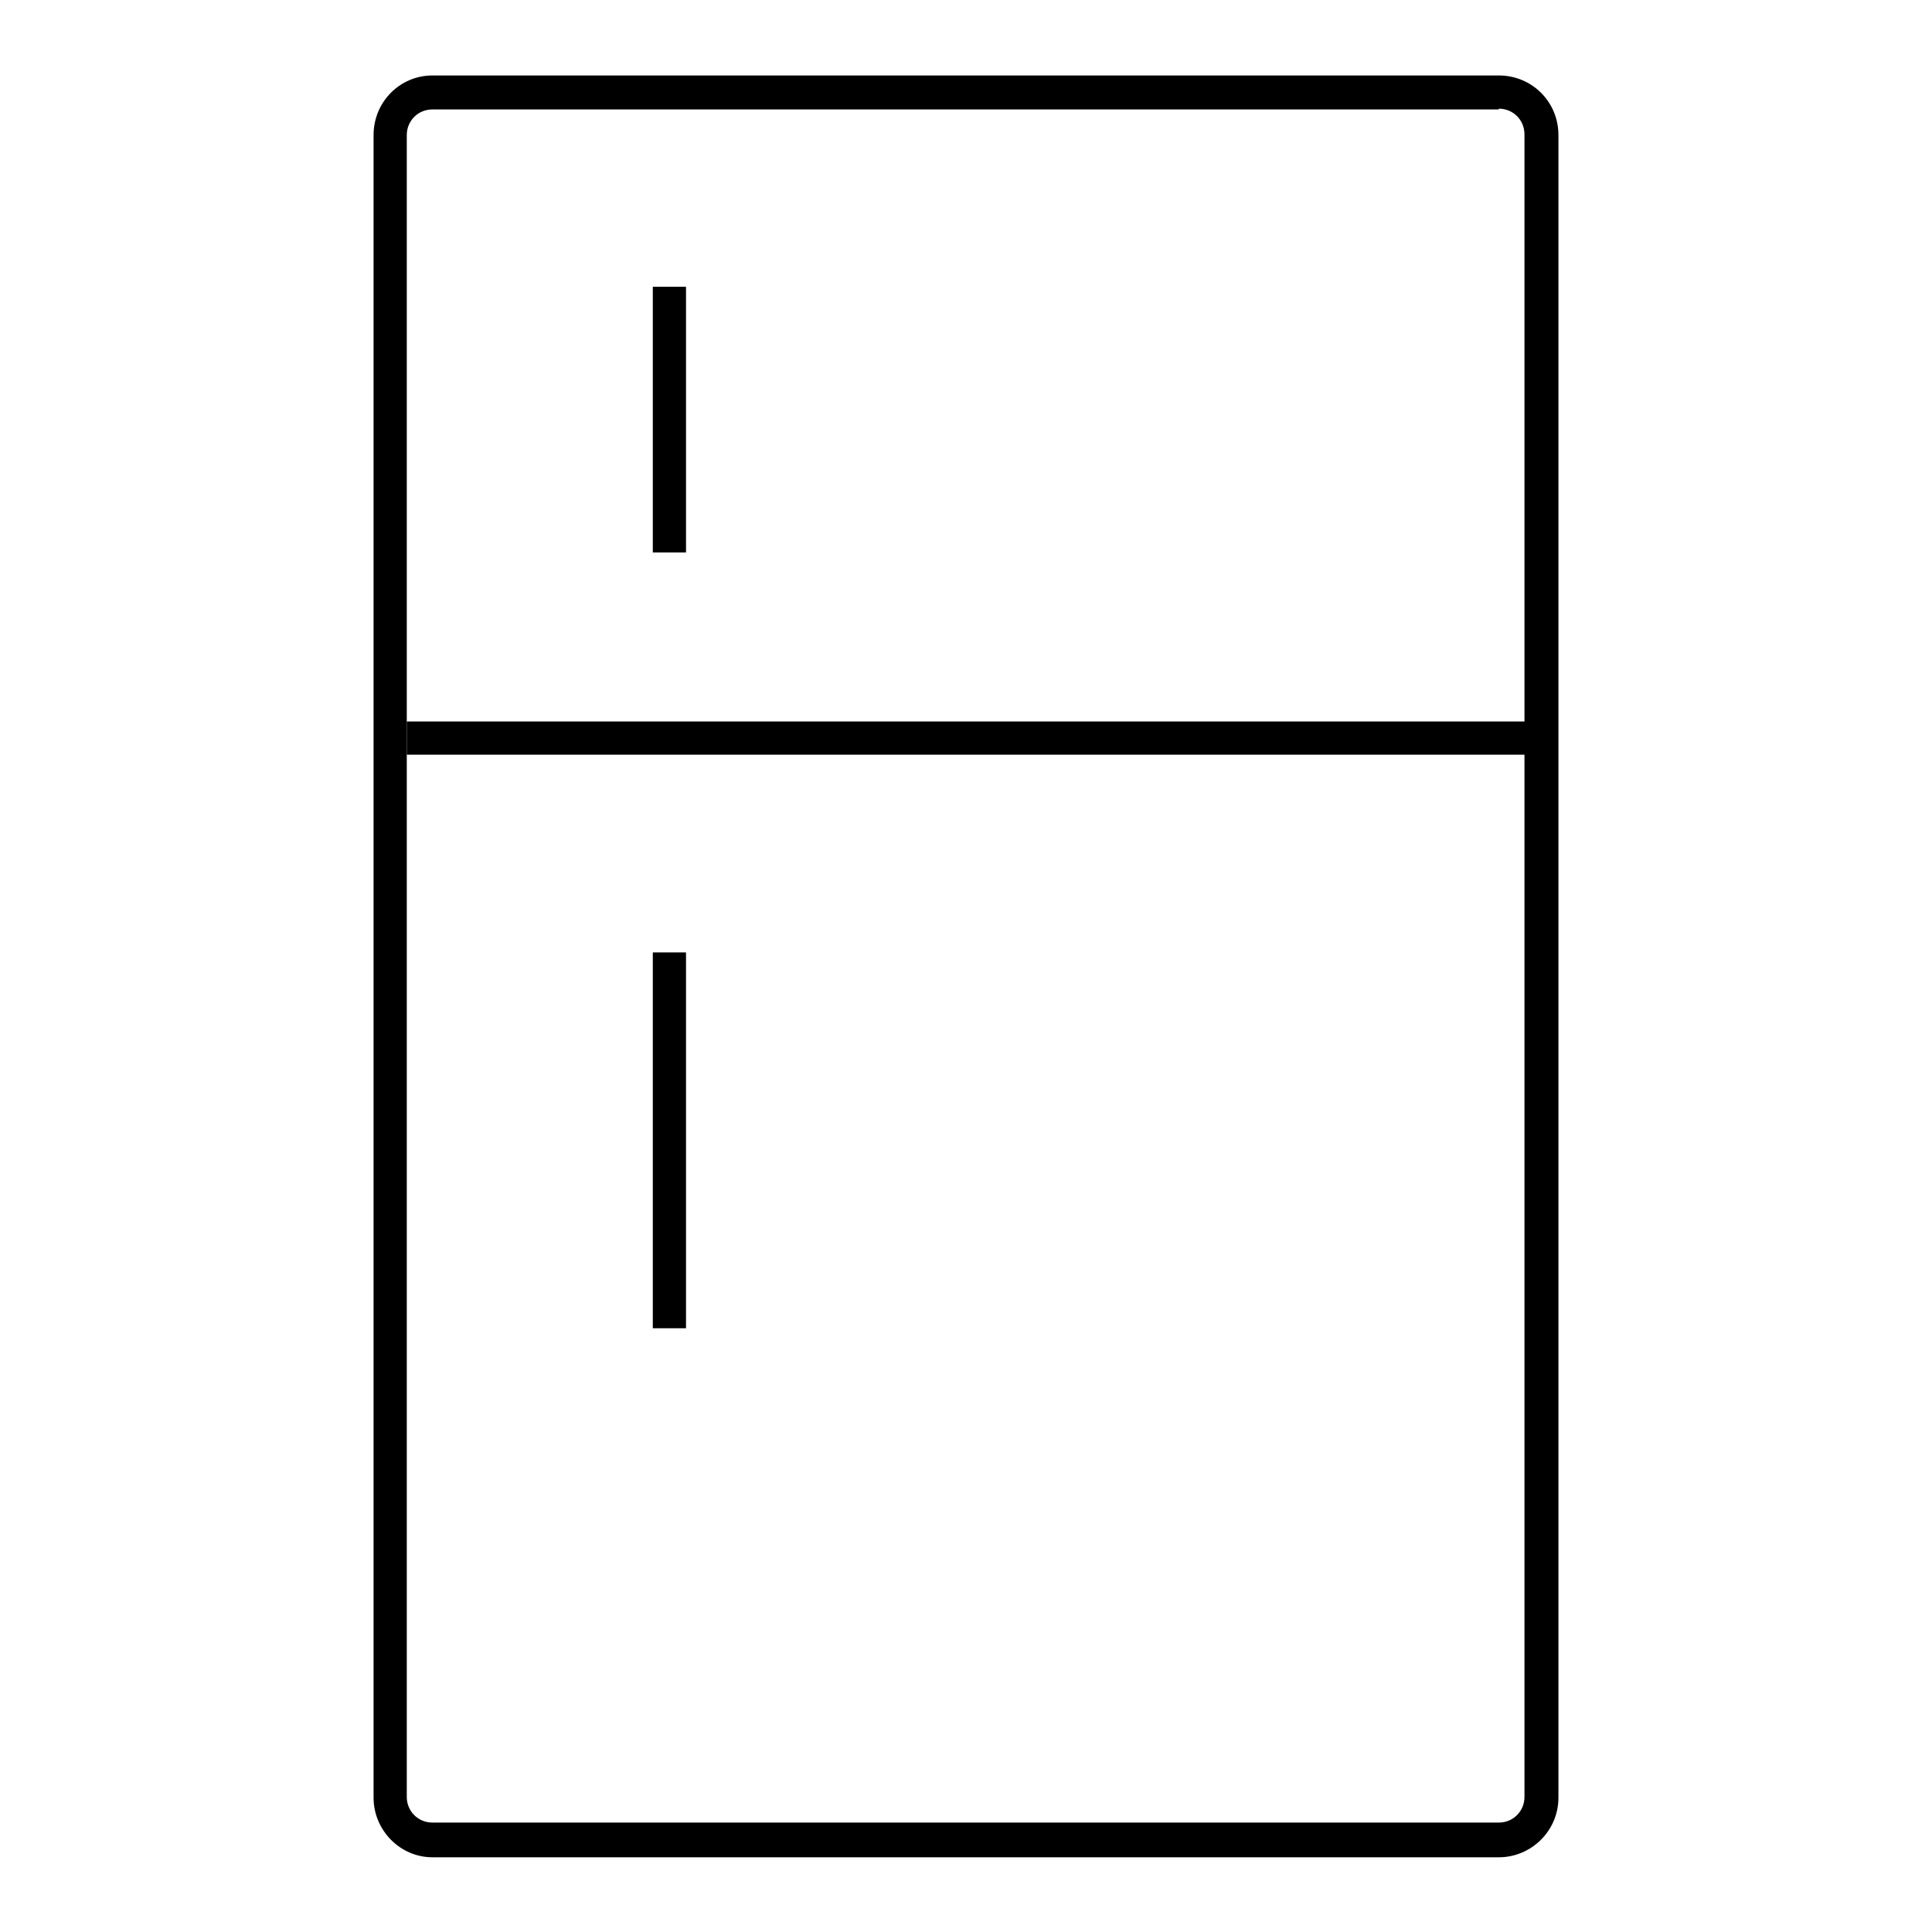<?xml version="1.0" encoding="utf-8"?>
<!-- Svg Vector Icons : http://www.onlinewebfonts.com/icon -->
<!DOCTYPE svg PUBLIC "-//W3C//DTD SVG 1.1//EN" "http://www.w3.org/Graphics/SVG/1.1/DTD/svg11.dtd">
<svg version="1.1" xmlns="http://www.w3.org/2000/svg" xmlns:xlink="http://www.w3.org/1999/xlink" x="0px" y="0px" viewBox="0 0 256 256" enable-background="new 0 0 256 256" xml:space="preserve">
<g><g><path fill="#000000" d="M198.6,14.4c1.9,0,3.4,1.5,3.4,3.4v220.3c0,1.9-1.5,3.4-3.4,3.4H57.3c-1.9,0-3.4-1.5-3.4-3.4V17.9c0-1.9,1.5-3.4,3.4-3.4H198.6 M198.6,10H57.3c-4.3,0-7.8,3.5-7.8,7.9v220.3c0,4.3,3.5,7.9,7.8,7.9h141.3c4.3,0,7.9-3.5,7.9-7.9V17.9C206.5,13.5,203,10,198.6,10L198.6,10z"/><path fill="#000000" d="M53.9,95.6h148.2v4.4H53.9V95.6L53.9,95.6z"/><path fill="#000000" d="M86.5,38h4.4v35.2h-4.4V38z"/><path fill="#000000" d="M86.5,126.2h4.4V176h-4.4V126.2L86.5,126.2z"/></g></g>
</svg>